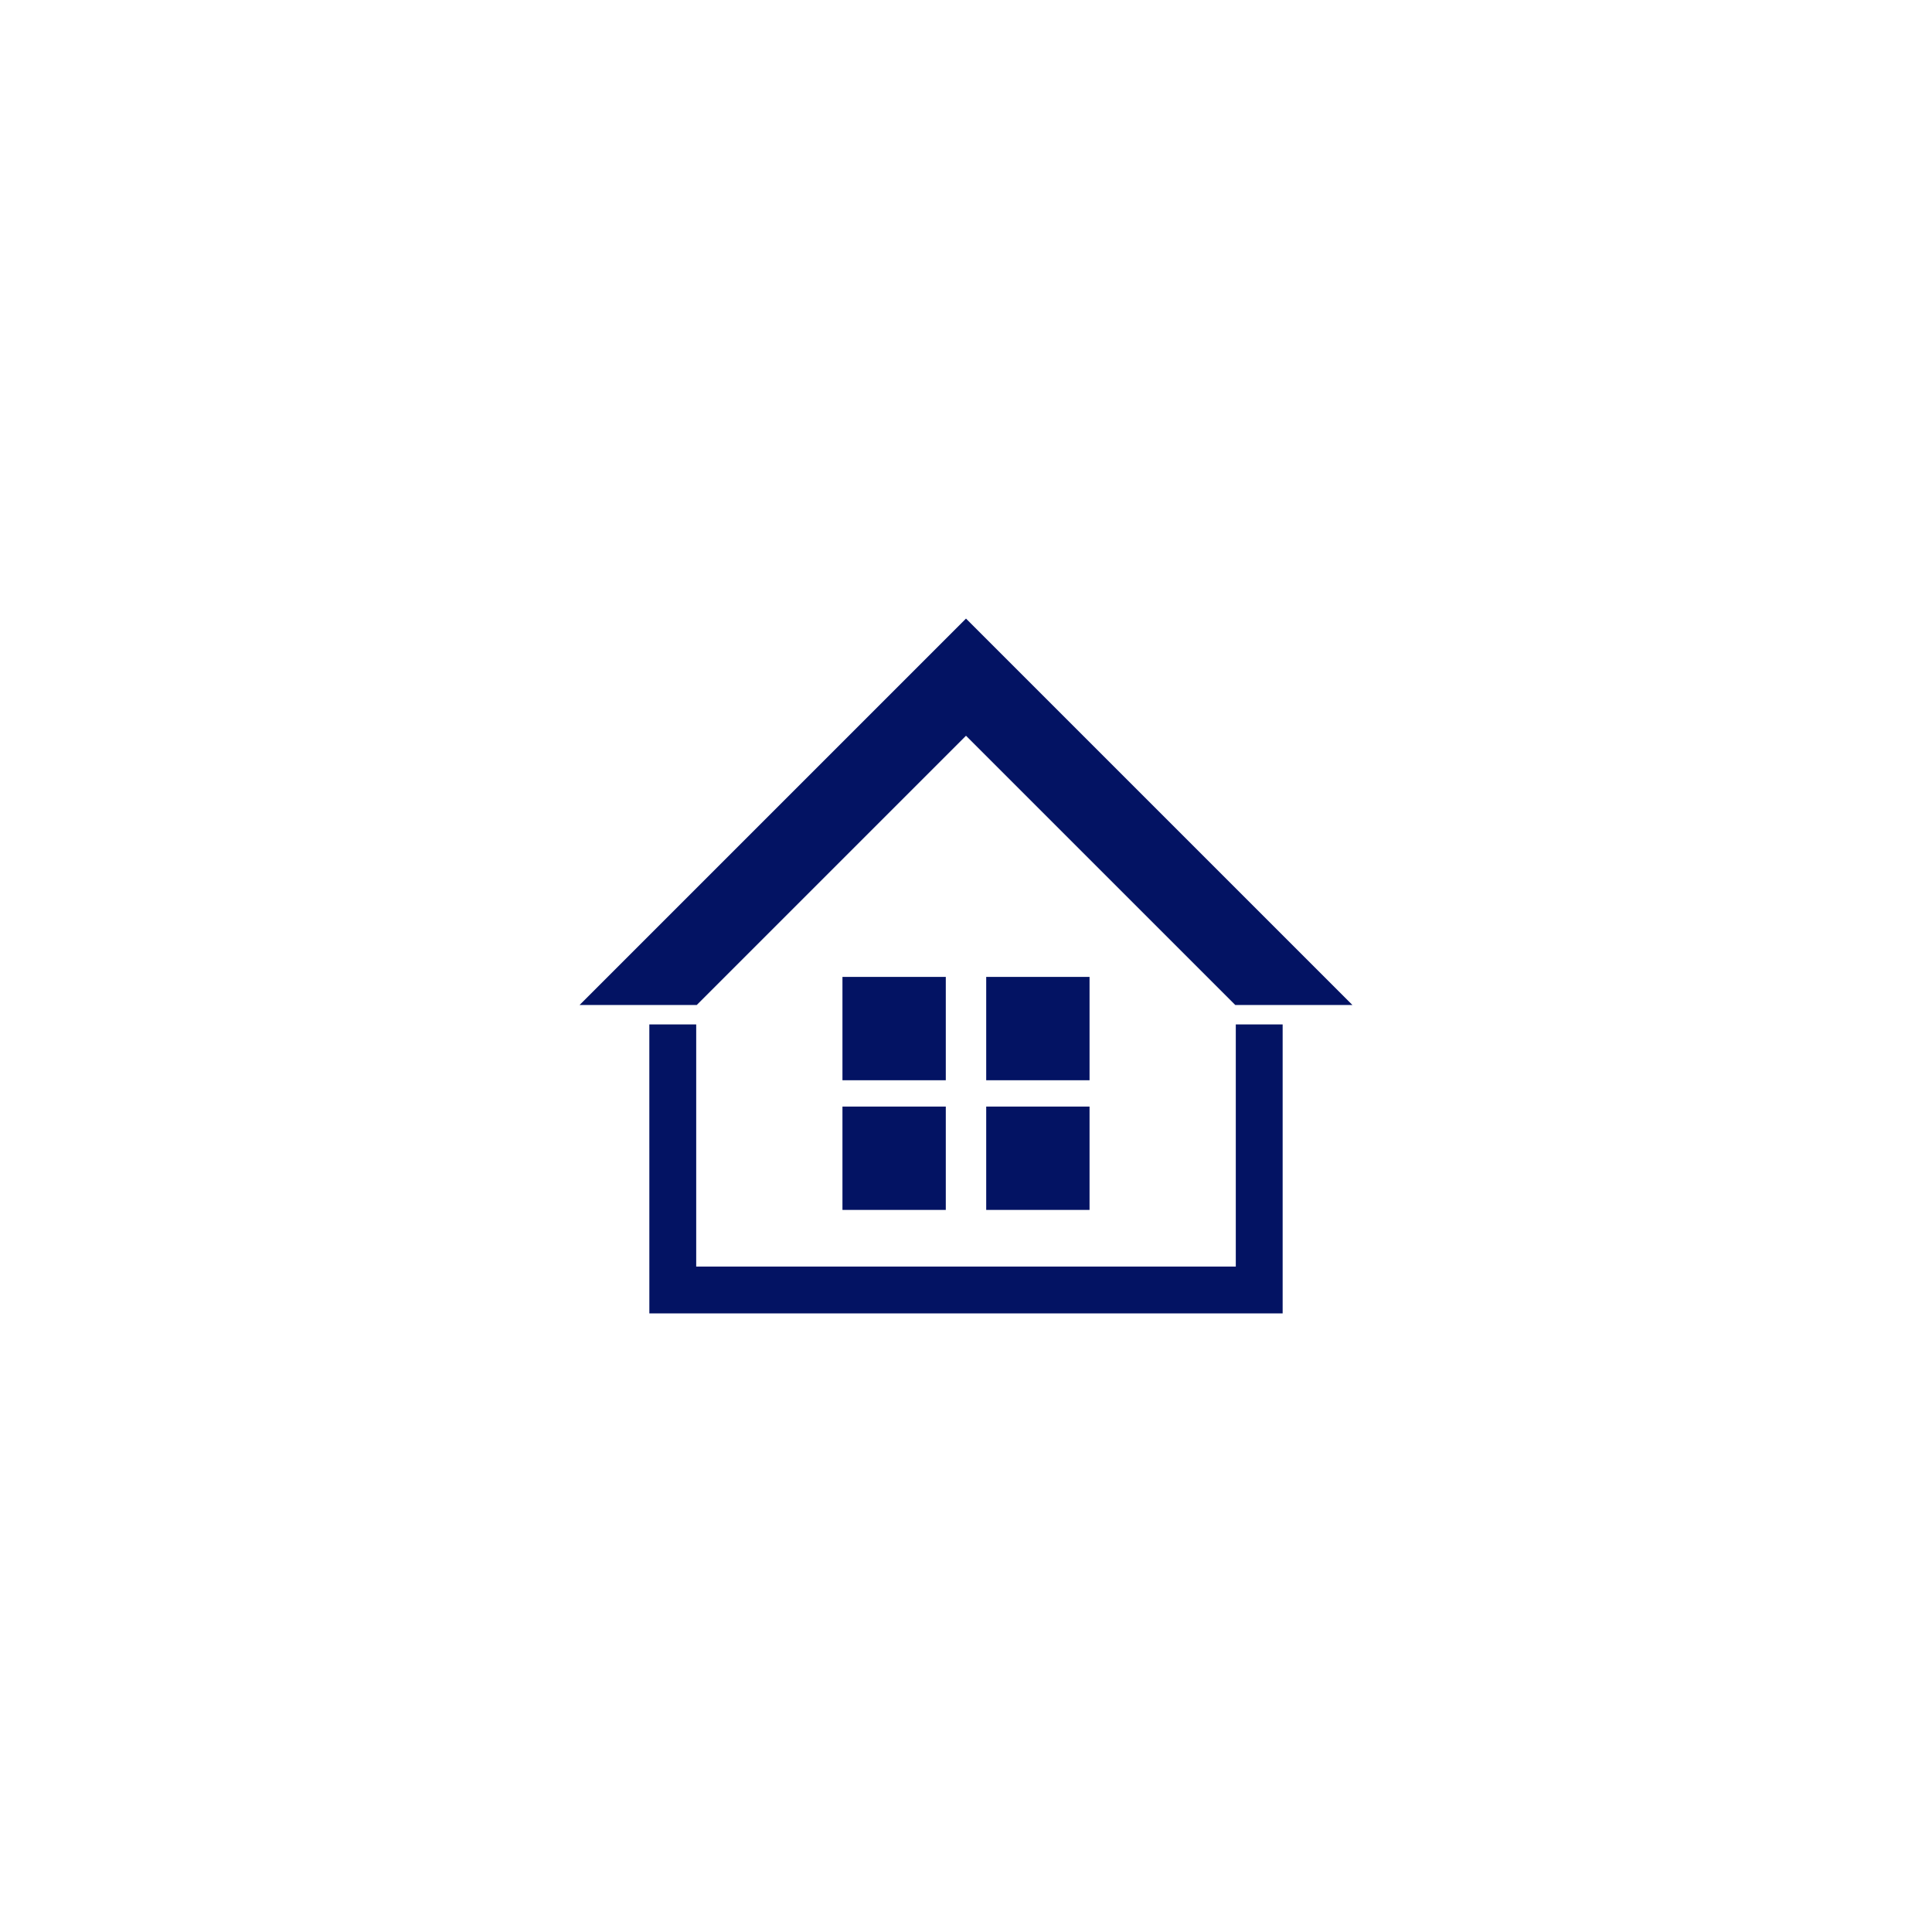 <?xml version="1.0" encoding="UTF-8"?> <svg xmlns="http://www.w3.org/2000/svg" xmlns:xlink="http://www.w3.org/1999/xlink" width="375pt" height="375pt" viewBox="0 0 375 375"> <defs fill="#000000"> <clipPath id="clip1" fill="#000000"> <path d="M 112.5 120 L 262.5 120 L 262.5 196 L 112.5 196 Z M 112.5 120 " fill="#000000"></path> </clipPath> </defs> <g id="surface1"> <g clip-path="url(#clip1)" clip-rule="nonzero"> <path style=" stroke:none;fill-rule:nonzero;fill:#031363;fill-opacity:1;" d="M 239.766 195.07 L 187.5 142.809 L 135.238 195.07 L 112.496 195.07 L 187.5 120.066 L 262.504 195.07 L 239.766 195.07 "></path> </g> <path style=" stroke:none;fill-rule:nonzero;fill:#031363;fill-opacity:1;" d="M 248.961 254.934 L 126.039 254.93 L 126.035 198.84 L 135.133 198.84 L 135.133 245.836 L 239.867 245.836 L 239.867 198.84 L 248.961 198.84 L 248.961 254.934 "></path> <path style=" stroke:none;fill-rule:nonzero;fill:#031363;fill-opacity:1;" d="M 183.578 209.676 L 163.52 209.676 L 163.52 189.617 L 183.578 189.617 L 183.578 209.676 "></path> <path style=" stroke:none;fill-rule:nonzero;fill:#031363;fill-opacity:1;" d="M 211.48 209.676 L 191.422 209.676 L 191.422 189.617 L 211.48 189.617 L 211.48 209.676 "></path> <path style=" stroke:none;fill-rule:nonzero;fill:#031363;fill-opacity:1;" d="M 163.52 234.844 L 183.578 234.844 L 183.578 214.785 L 163.52 214.785 Z M 163.52 234.844 "></path> <path style=" stroke:none;fill-rule:nonzero;fill:#031363;fill-opacity:1;" d="M 211.48 234.844 L 191.422 234.844 L 191.422 214.785 L 211.48 214.785 L 211.48 234.844 "></path> </g> </svg> 